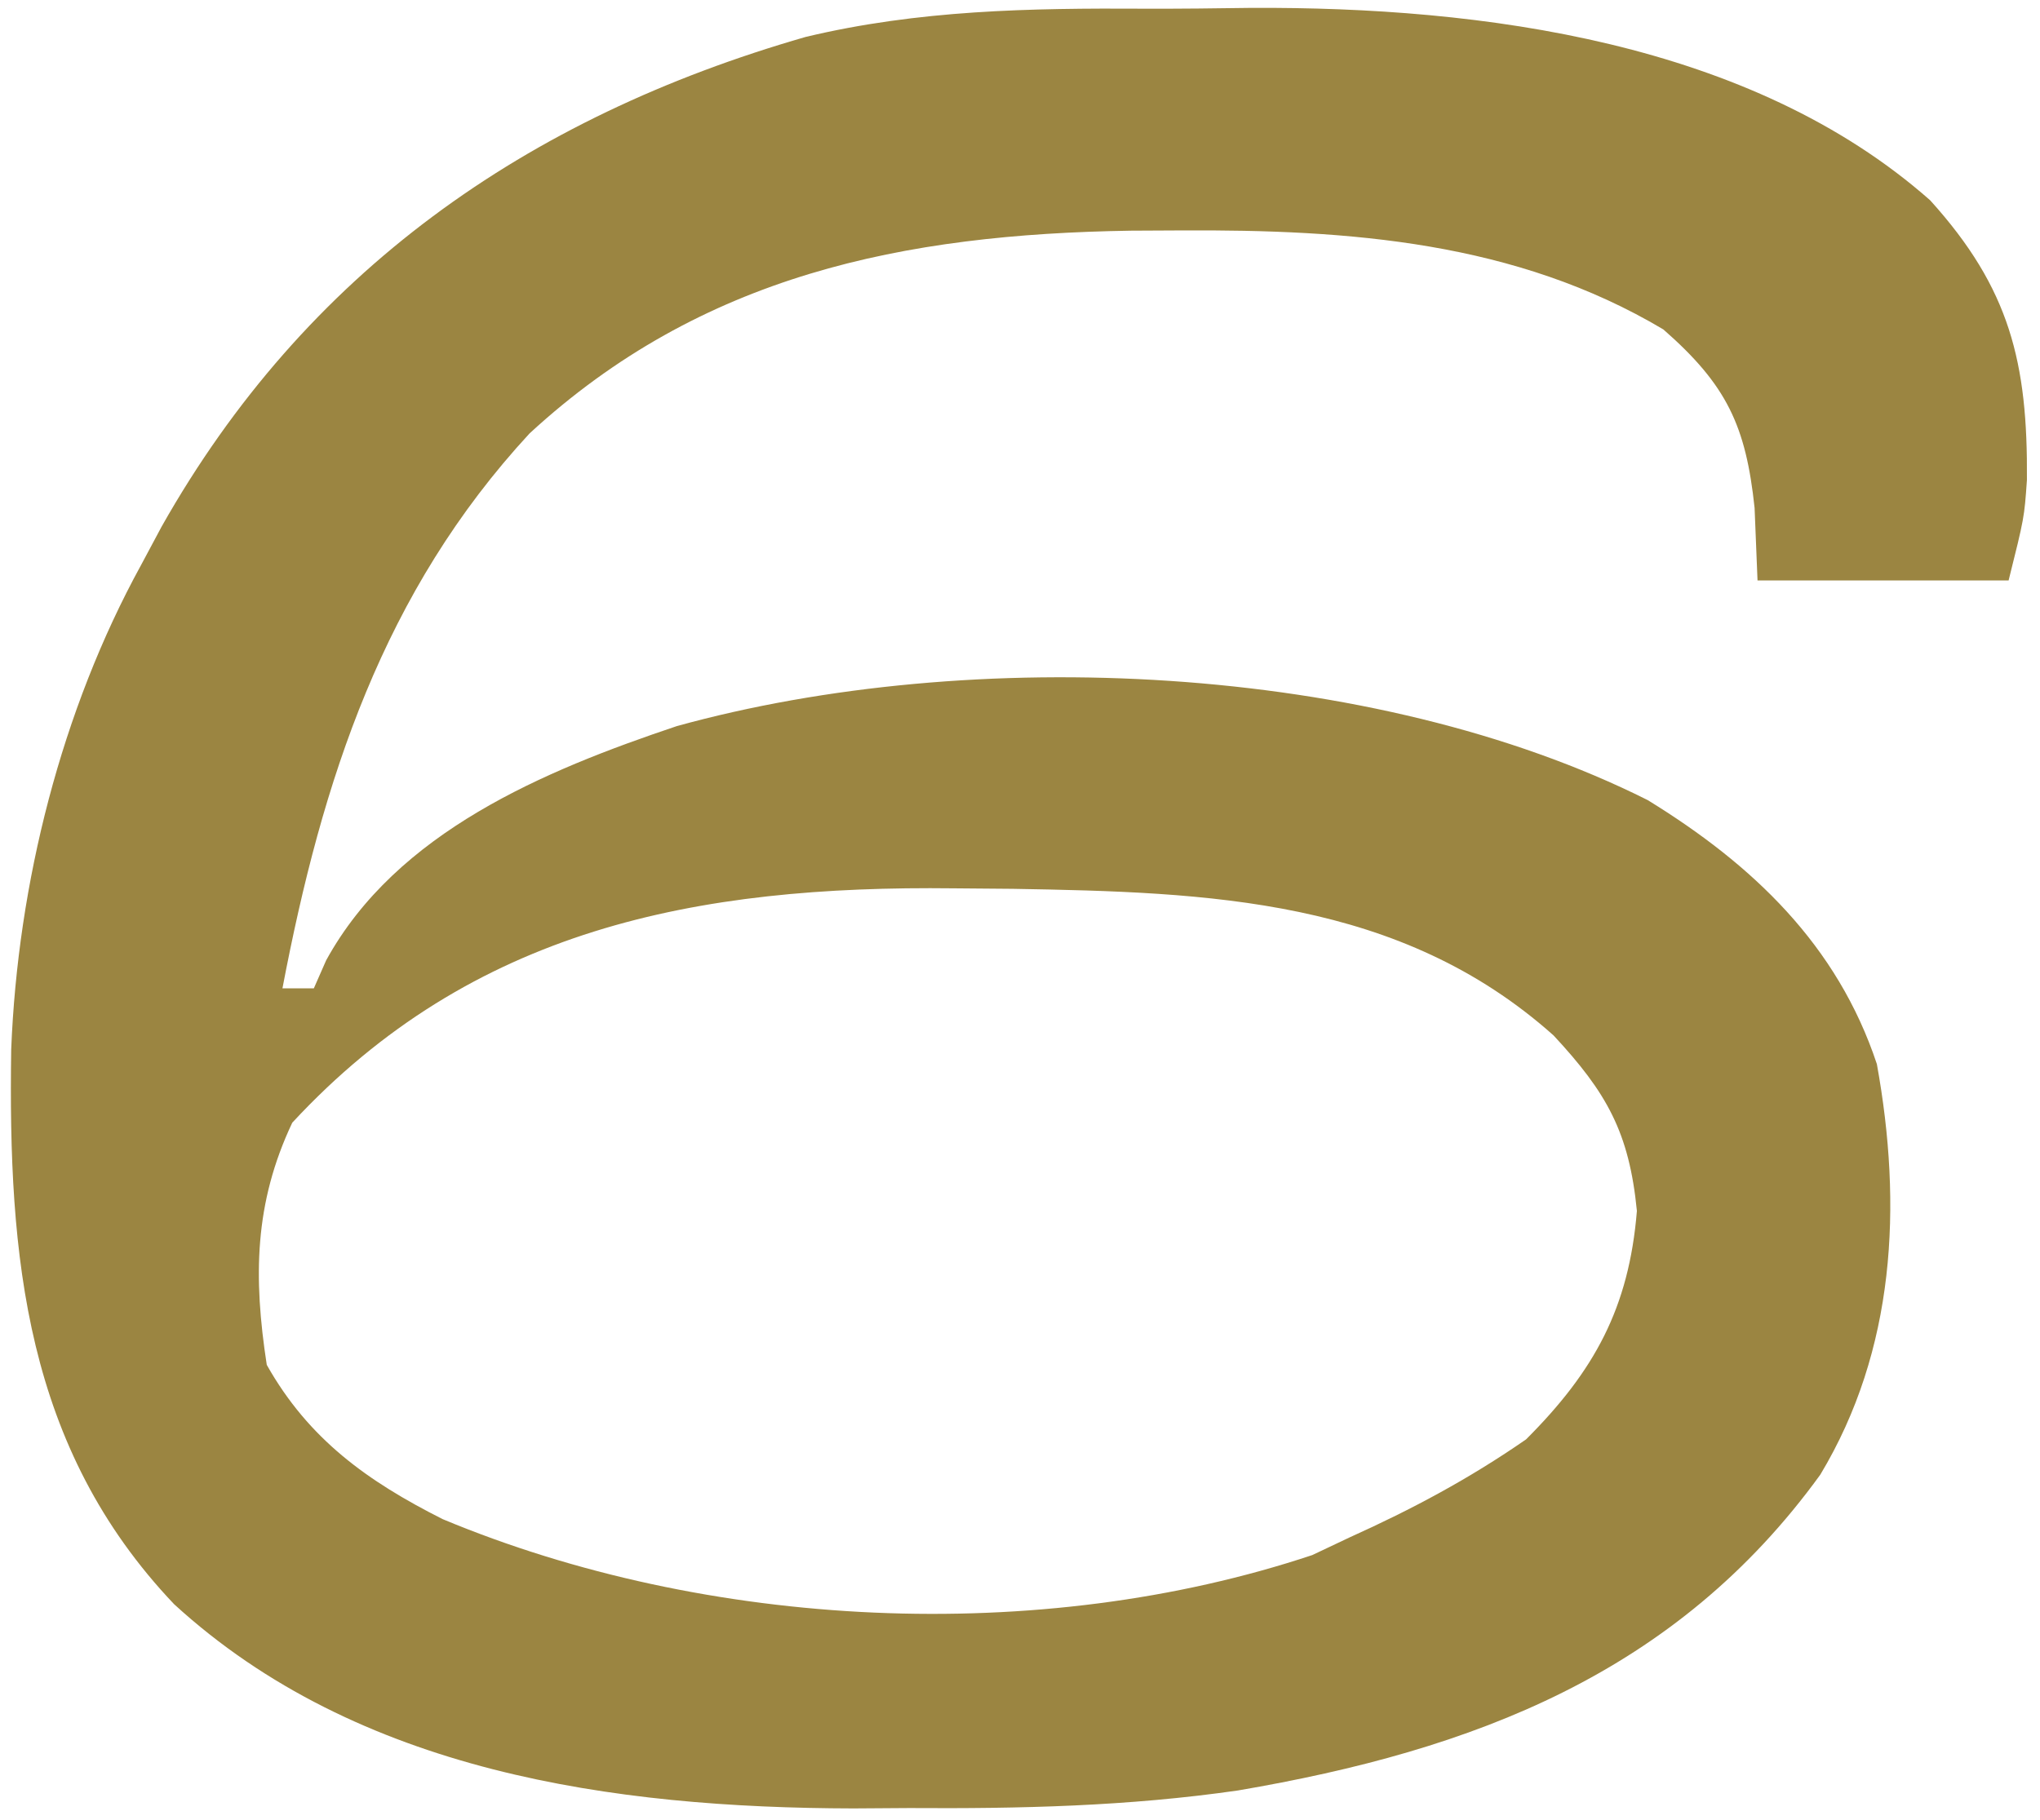 <?xml version="1.0" encoding="UTF-8"?> <svg xmlns="http://www.w3.org/2000/svg" width="130" height="116" viewBox="0 0 130 116" fill="none"><path d="M79.737 0.502C94.451 0.431 111.552 2.66 122.999 12.766C128.089 18.394 129.225 23.116 129.167 30.598C128.999 33 128.999 33.001 127.999 37H111.999L111.812 32.375C111.259 27.158 110.048 24.543 105.999 21C96.588 15.395 85.969 14.628 75.249 14.688C73.668 14.696 73.668 14.696 72.055 14.704C57.592 14.929 44.725 17.511 33.749 27.625C24.423 37.716 20.528 49.737 17.999 63H19.999L20.784 61.215C25.274 53.029 34.691 49.118 43.128 46.285C61.903 41.089 87.497 42.221 104.999 51C111.684 55.108 117.083 60.228 119.604 67.825C121.242 76.856 120.779 86.051 115.999 94C106.822 106.669 93.918 111.564 78.89 114.129C71.888 115.14 65.001 115.297 57.937 115.25L54.372 115.274C39.082 115.24 22.798 112.976 11.093 102.254C1.603 92.262 0.517 80.1 0.714 66.891C1.133 56.312 3.898 45.293 8.999 36L10.304 33.559C19.465 17.342 33.517 7.485 51.335 2.356C58.526 0.635 65.633 0.512 72.98 0.554C75.233 0.562 77.484 0.534 79.737 0.502ZM60.812 56.625C44.368 56.429 30.091 59.191 18.625 71.563C16.197 76.699 16.141 81.422 17 87C19.674 91.745 23.416 94.415 28.203 96.832C45.05 103.867 66.224 104.926 83.625 99.125L86 98C90.003 96.196 93.631 94.256 97.25 91.75C101.609 87.391 103.807 83.36 104.312 77.188C103.822 72.188 102.392 69.646 99 66C89.213 57.269 77.037 56.869 64.536 56.656C62.656 56.64 62.656 56.641 60.812 56.625Z" fill="#9B8541"></path></svg> 